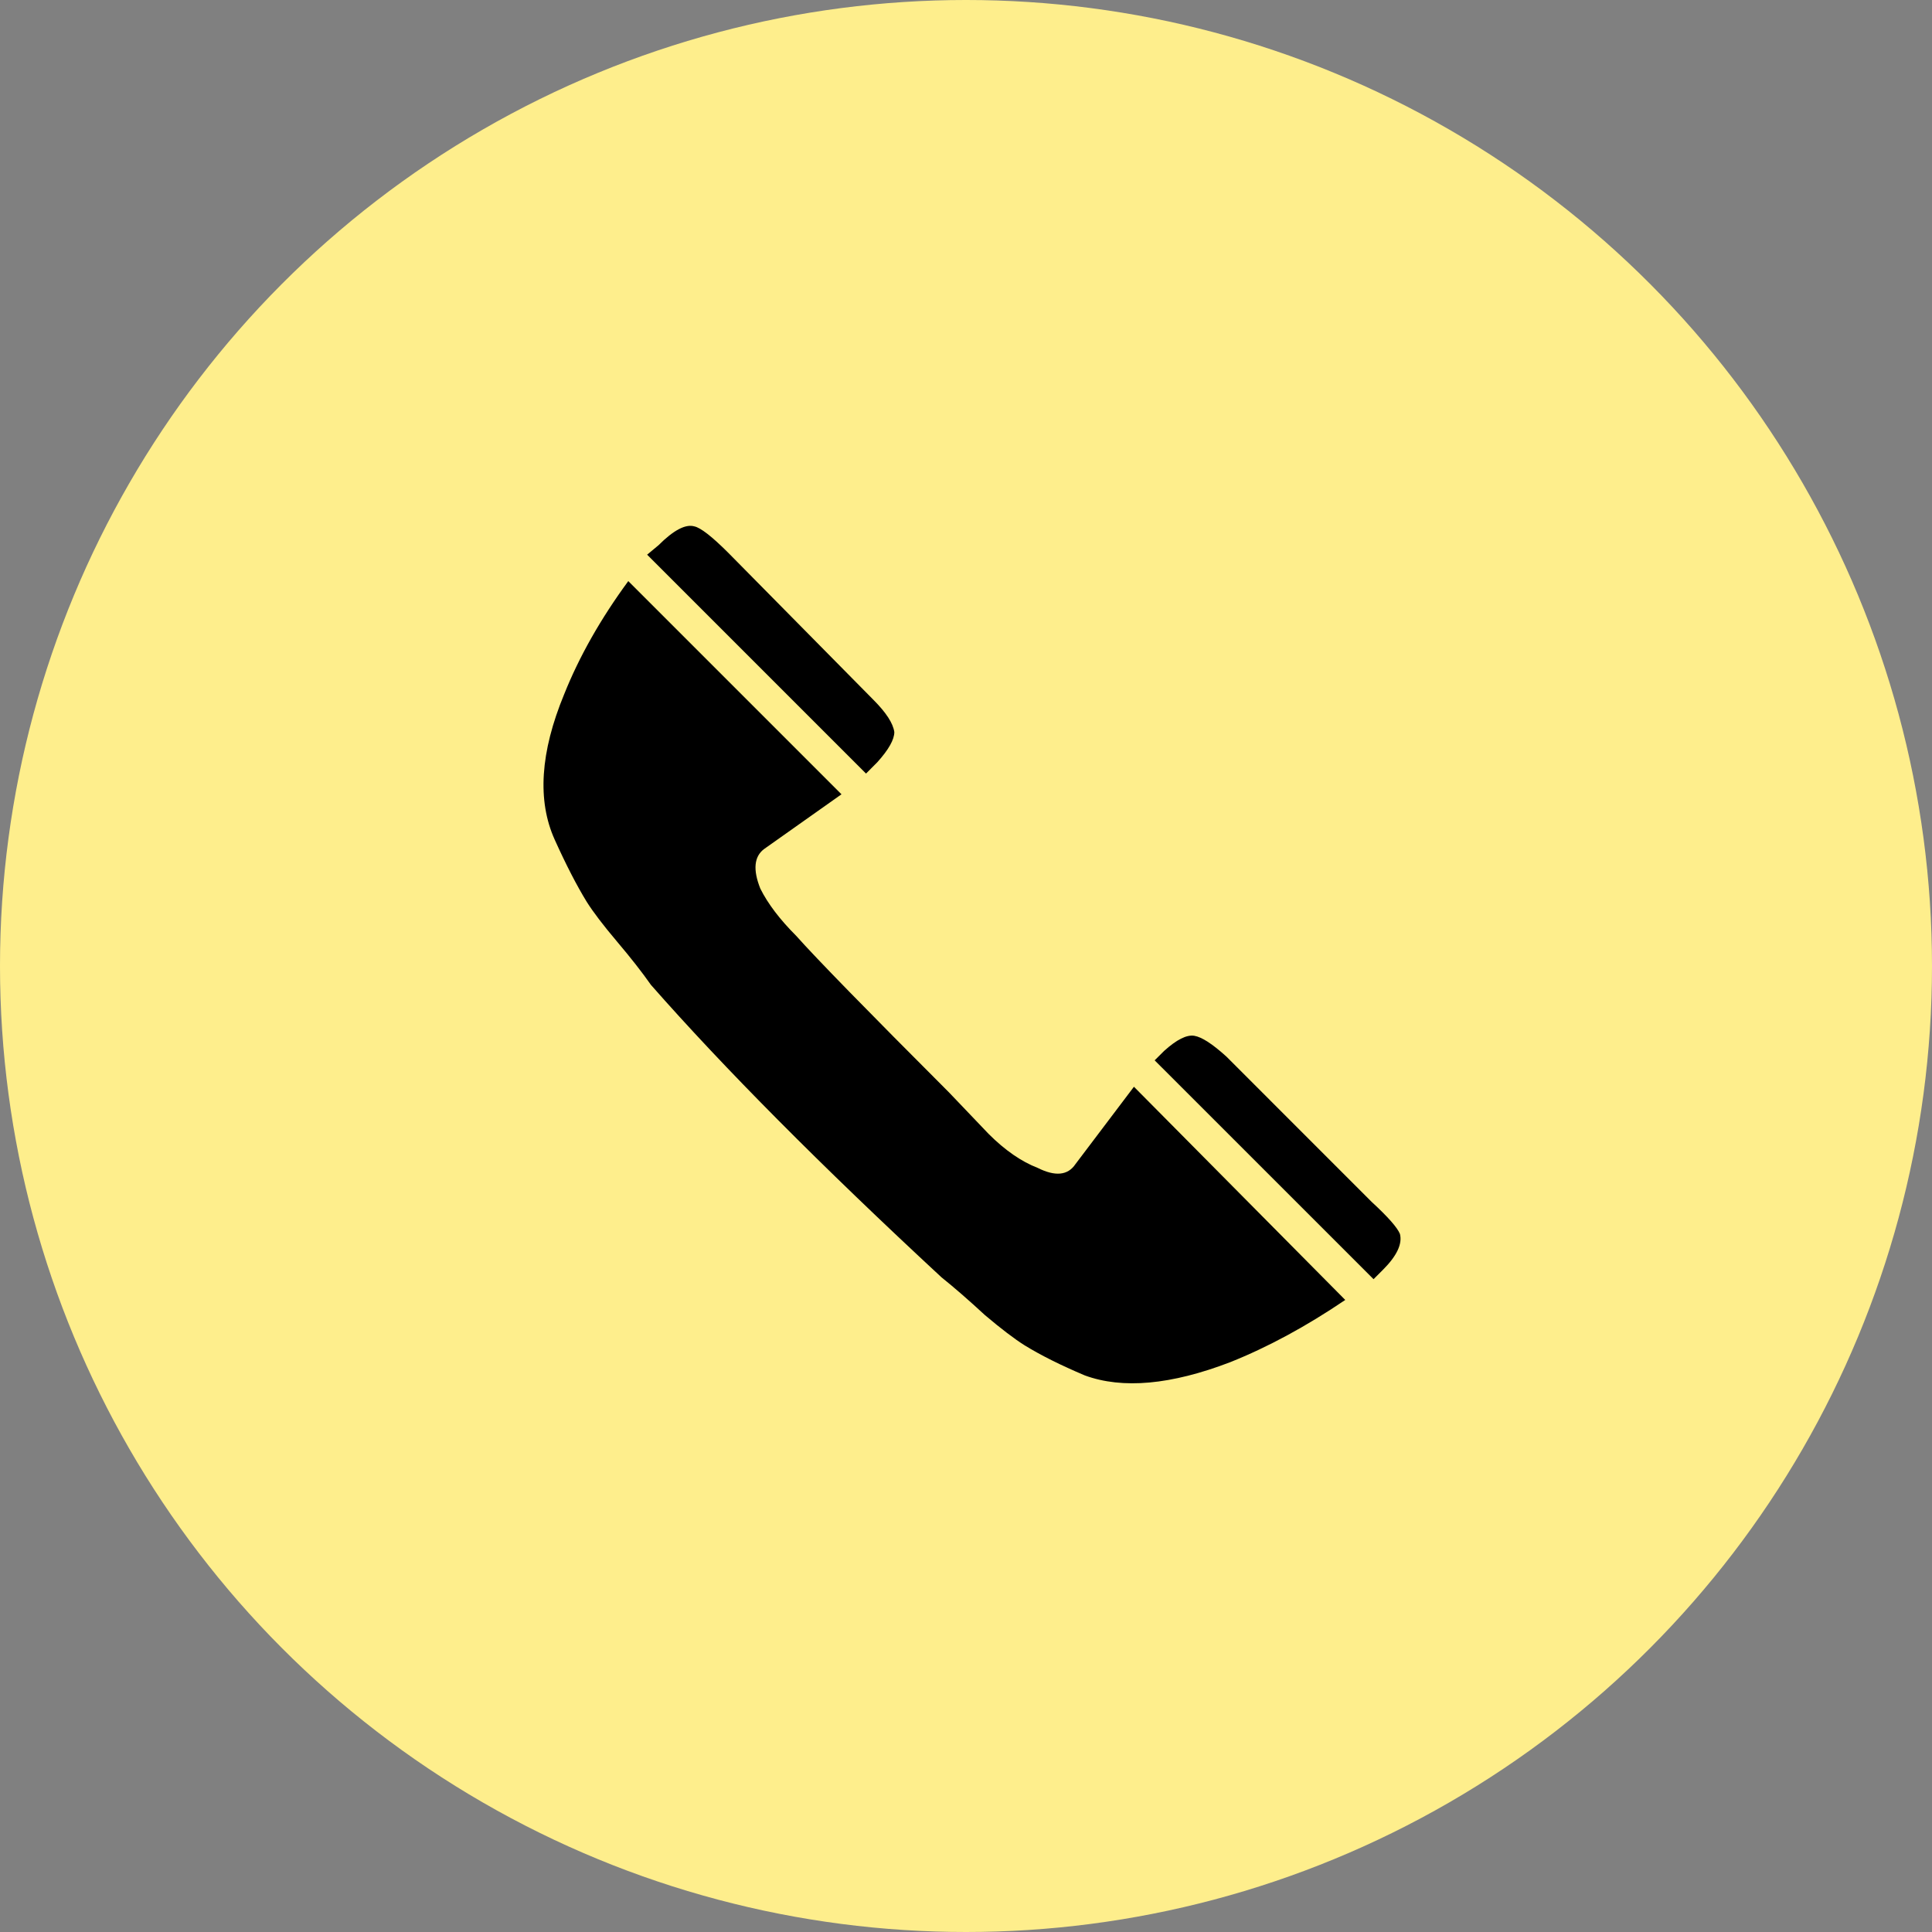 <?xml version="1.0" encoding="UTF-8"?>
<svg xmlns="http://www.w3.org/2000/svg" width="40" height="40" viewBox="0 0 40 40" fill="none">
  <rect x="0" y="0" width="40" height="40" fill="#808080" stroke="none"/>
  <circle cx="20" cy="20" r="20" fill="#FEEE8C"></circle>
  <path d="M17.93 16.016L18.164 15.781C18.398 15.521 18.516 15.312 18.516 15.156C18.49 14.974 18.346 14.753 18.086 14.492L15.078 11.445C14.74 11.107 14.505 10.925 14.375 10.898C14.193 10.846 13.945 10.977 13.633 11.289L13.398 11.484L17.93 16.016ZM17.422 16.445L13.008 12.031C12.435 12.812 11.992 13.594 11.68 14.375C11.185 15.573 11.12 16.576 11.484 17.383C11.719 17.904 11.94 18.333 12.148 18.672C12.279 18.88 12.487 19.154 12.773 19.492C13.06 19.831 13.294 20.13 13.477 20.391C14.987 22.109 16.992 24.128 19.492 26.445C19.753 26.654 20.052 26.914 20.391 27.227C20.729 27.513 21.003 27.721 21.211 27.852C21.549 28.06 21.966 28.268 22.461 28.477C23.242 28.763 24.245 28.672 25.469 28.203C26.25 27.891 27.044 27.461 27.852 26.914L23.477 22.5L22.266 24.102C22.109 24.336 21.849 24.362 21.484 24.18C21.146 24.049 20.807 23.815 20.469 23.477L19.648 22.617C17.956 20.924 16.901 19.844 16.484 19.375C16.146 19.037 15.898 18.711 15.742 18.398C15.586 18.008 15.612 17.734 15.82 17.578L17.422 16.445ZM28.438 26.484L28.633 26.289C28.919 26.003 29.037 25.755 28.984 25.547C28.932 25.417 28.737 25.195 28.398 24.883L25.391 21.875C25.104 21.615 24.883 21.471 24.727 21.445C24.57 21.419 24.362 21.523 24.102 21.758L23.906 21.953L28.438 26.484Z" fill="black"></path>
</svg>
